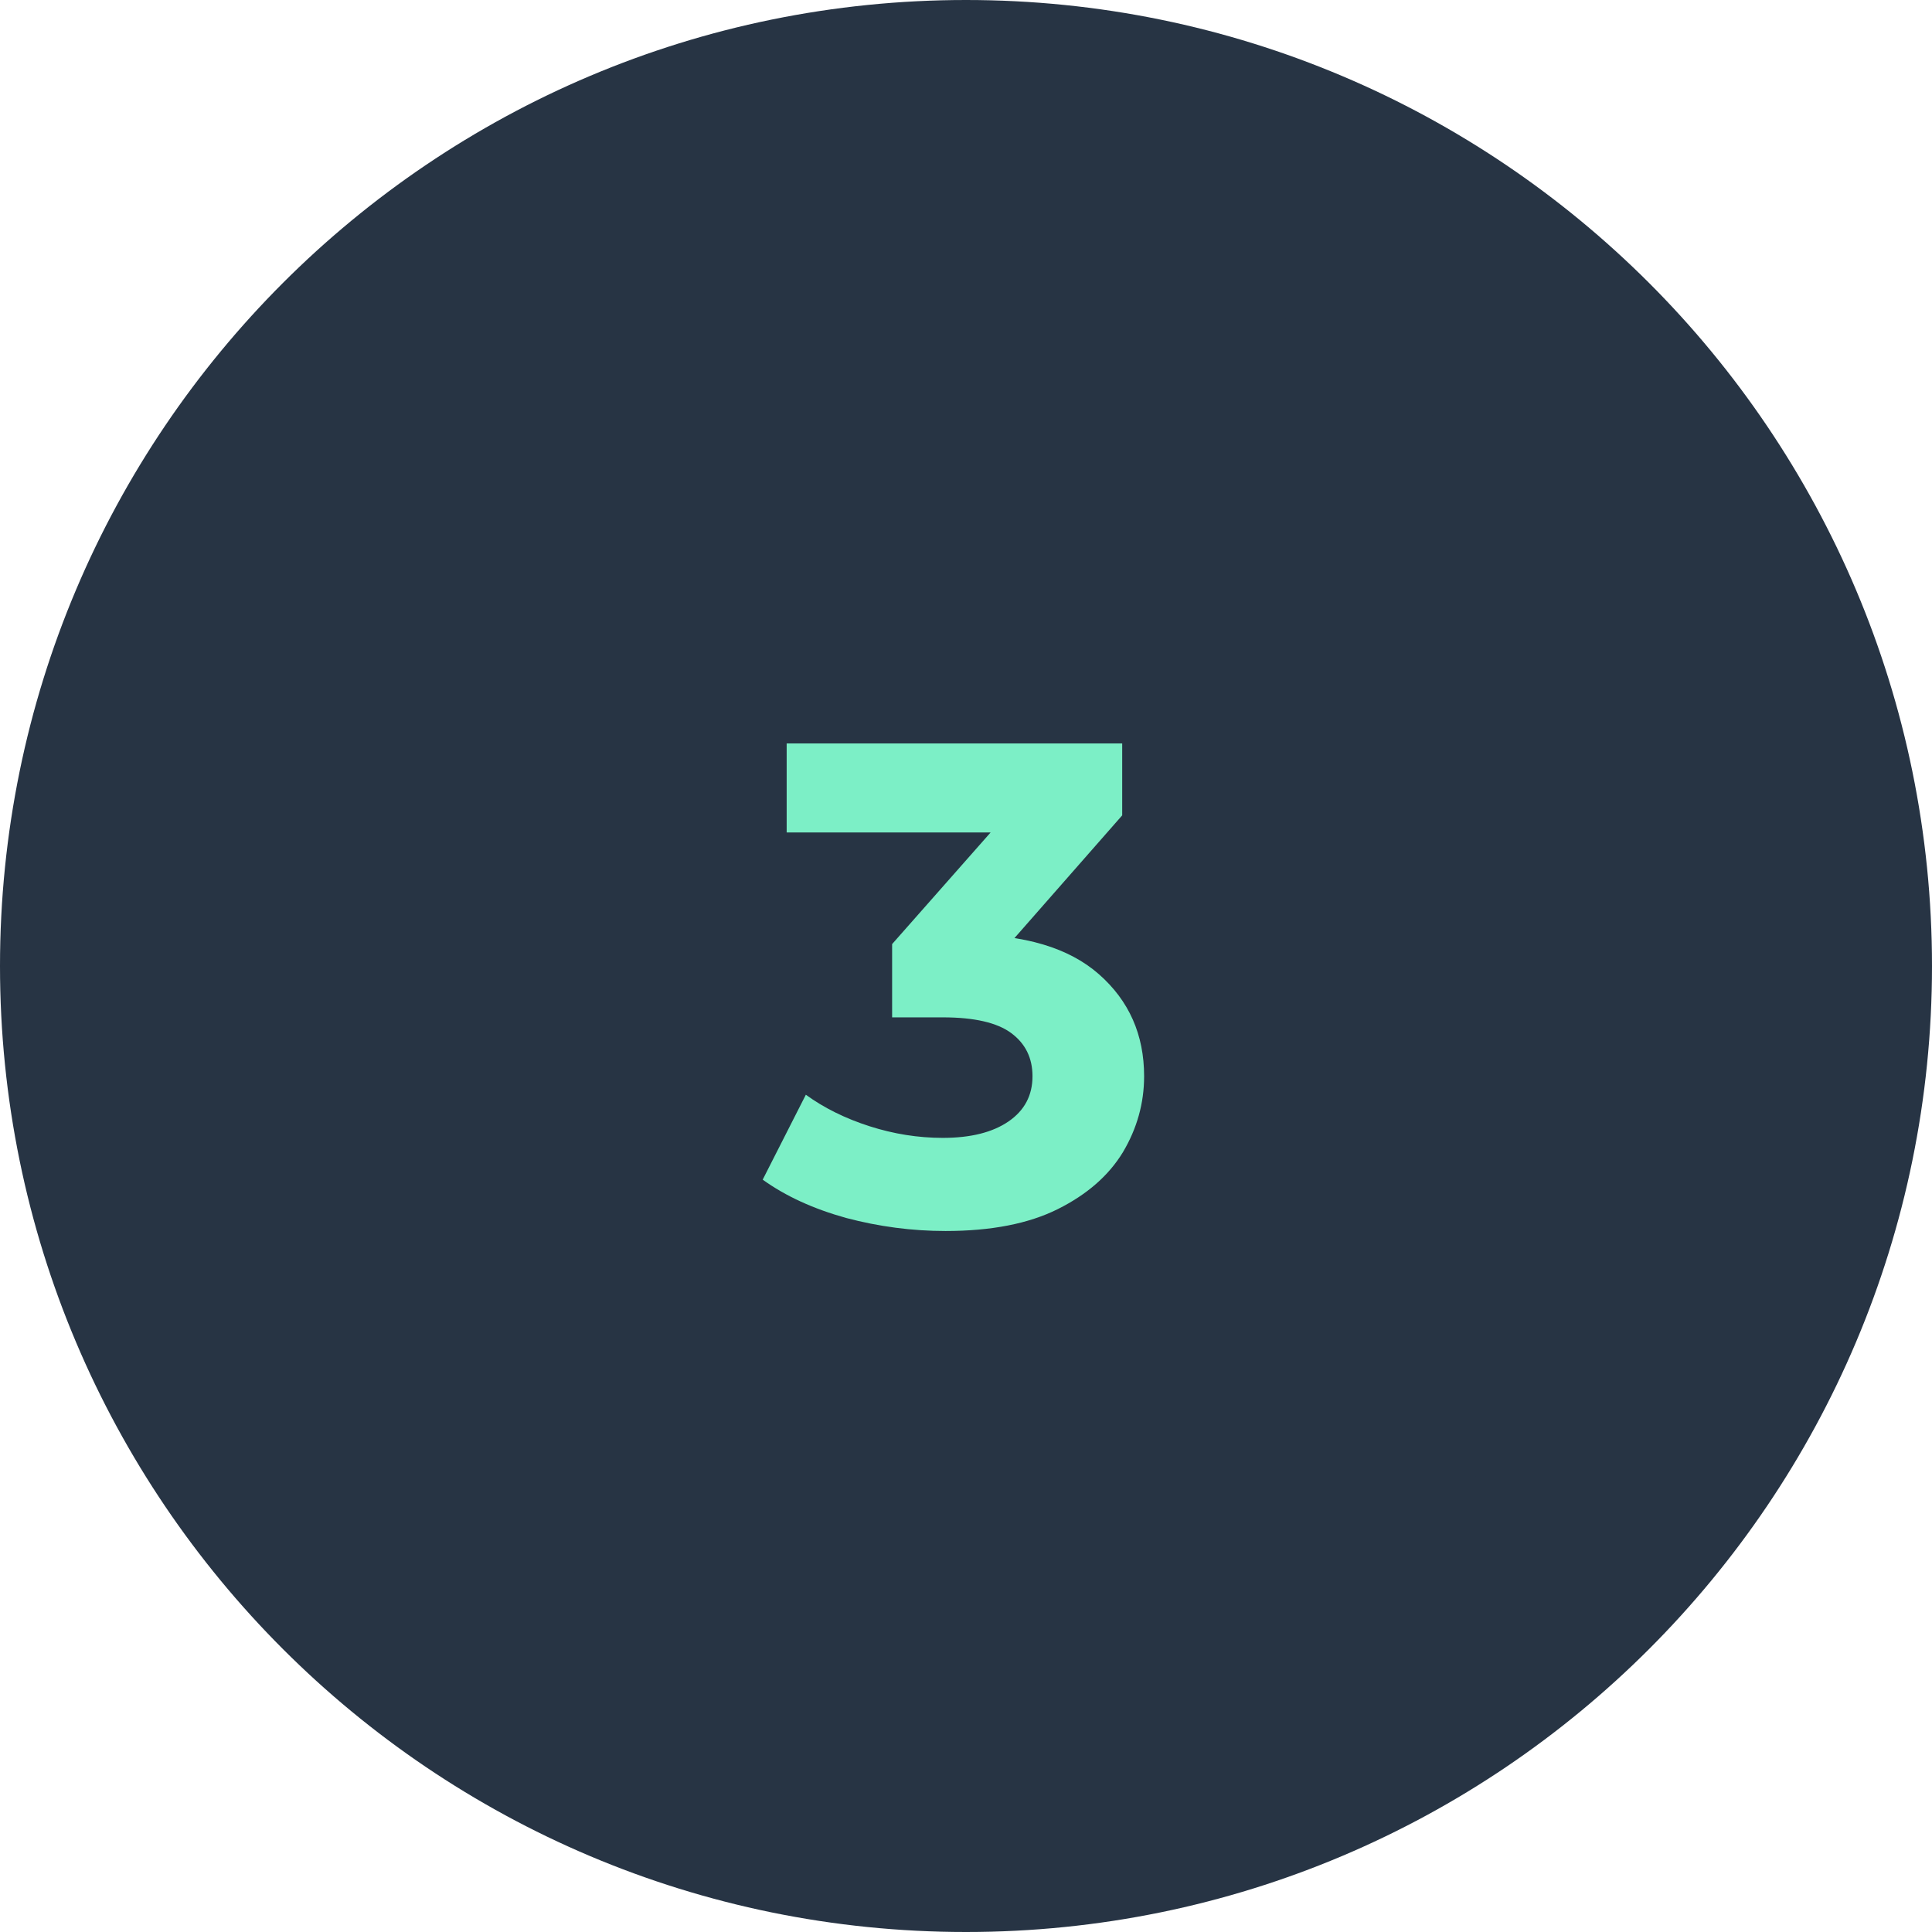 <?xml version="1.0" encoding="UTF-8"?> <svg xmlns="http://www.w3.org/2000/svg" width="79" height="79" viewBox="0 0 79 79" fill="none"><g clip-path="url(#clip0_7984_16)"><path d="M30.284 11.071L9.071 32.284C5.166 36.189 5.166 42.521 9.071 46.426L30.284 67.639C34.19 71.545 40.521 71.545 44.426 67.639L65.64 46.426C69.545 42.521 69.545 36.189 65.64 32.284L44.426 11.071C40.521 7.166 34.19 7.166 30.284 11.071Z" fill="#273444"></path><path d="M39.5 74C58.554 74 74 58.554 74 39.5C74 20.446 58.554 5 39.5 5C20.446 5 5 20.446 5 39.5C5 58.554 20.446 74 39.5 74Z" fill="#273444" stroke="#273444" stroke-width="10"></path><path d="M38.663 50.336C37.3 50.336 35.947 50.159 34.603 49.804C33.259 49.431 32.12 48.908 31.187 48.236L32.951 44.764C33.697 45.305 34.566 45.735 35.555 46.052C36.544 46.369 37.543 46.528 38.551 46.528C39.69 46.528 40.586 46.304 41.239 45.856C41.892 45.408 42.219 44.792 42.219 44.008C42.219 43.261 41.929 42.673 41.351 42.244C40.772 41.815 39.839 41.6 38.551 41.6H36.479V38.604L41.939 32.416L42.443 34.04H32.167V30.4H45.887V33.34L40.455 39.528L38.159 38.212H39.475C41.883 38.212 43.703 38.753 44.935 39.836C46.167 40.919 46.783 42.309 46.783 44.008C46.783 45.109 46.493 46.145 45.915 47.116C45.336 48.068 44.45 48.843 43.255 49.44C42.06 50.037 40.529 50.336 38.663 50.336Z" fill="#7CEFC6"></path></g><defs><clipPath id="clip0_7984_16"><rect width="79" height="79" fill="white"></rect></clipPath></defs></svg> 